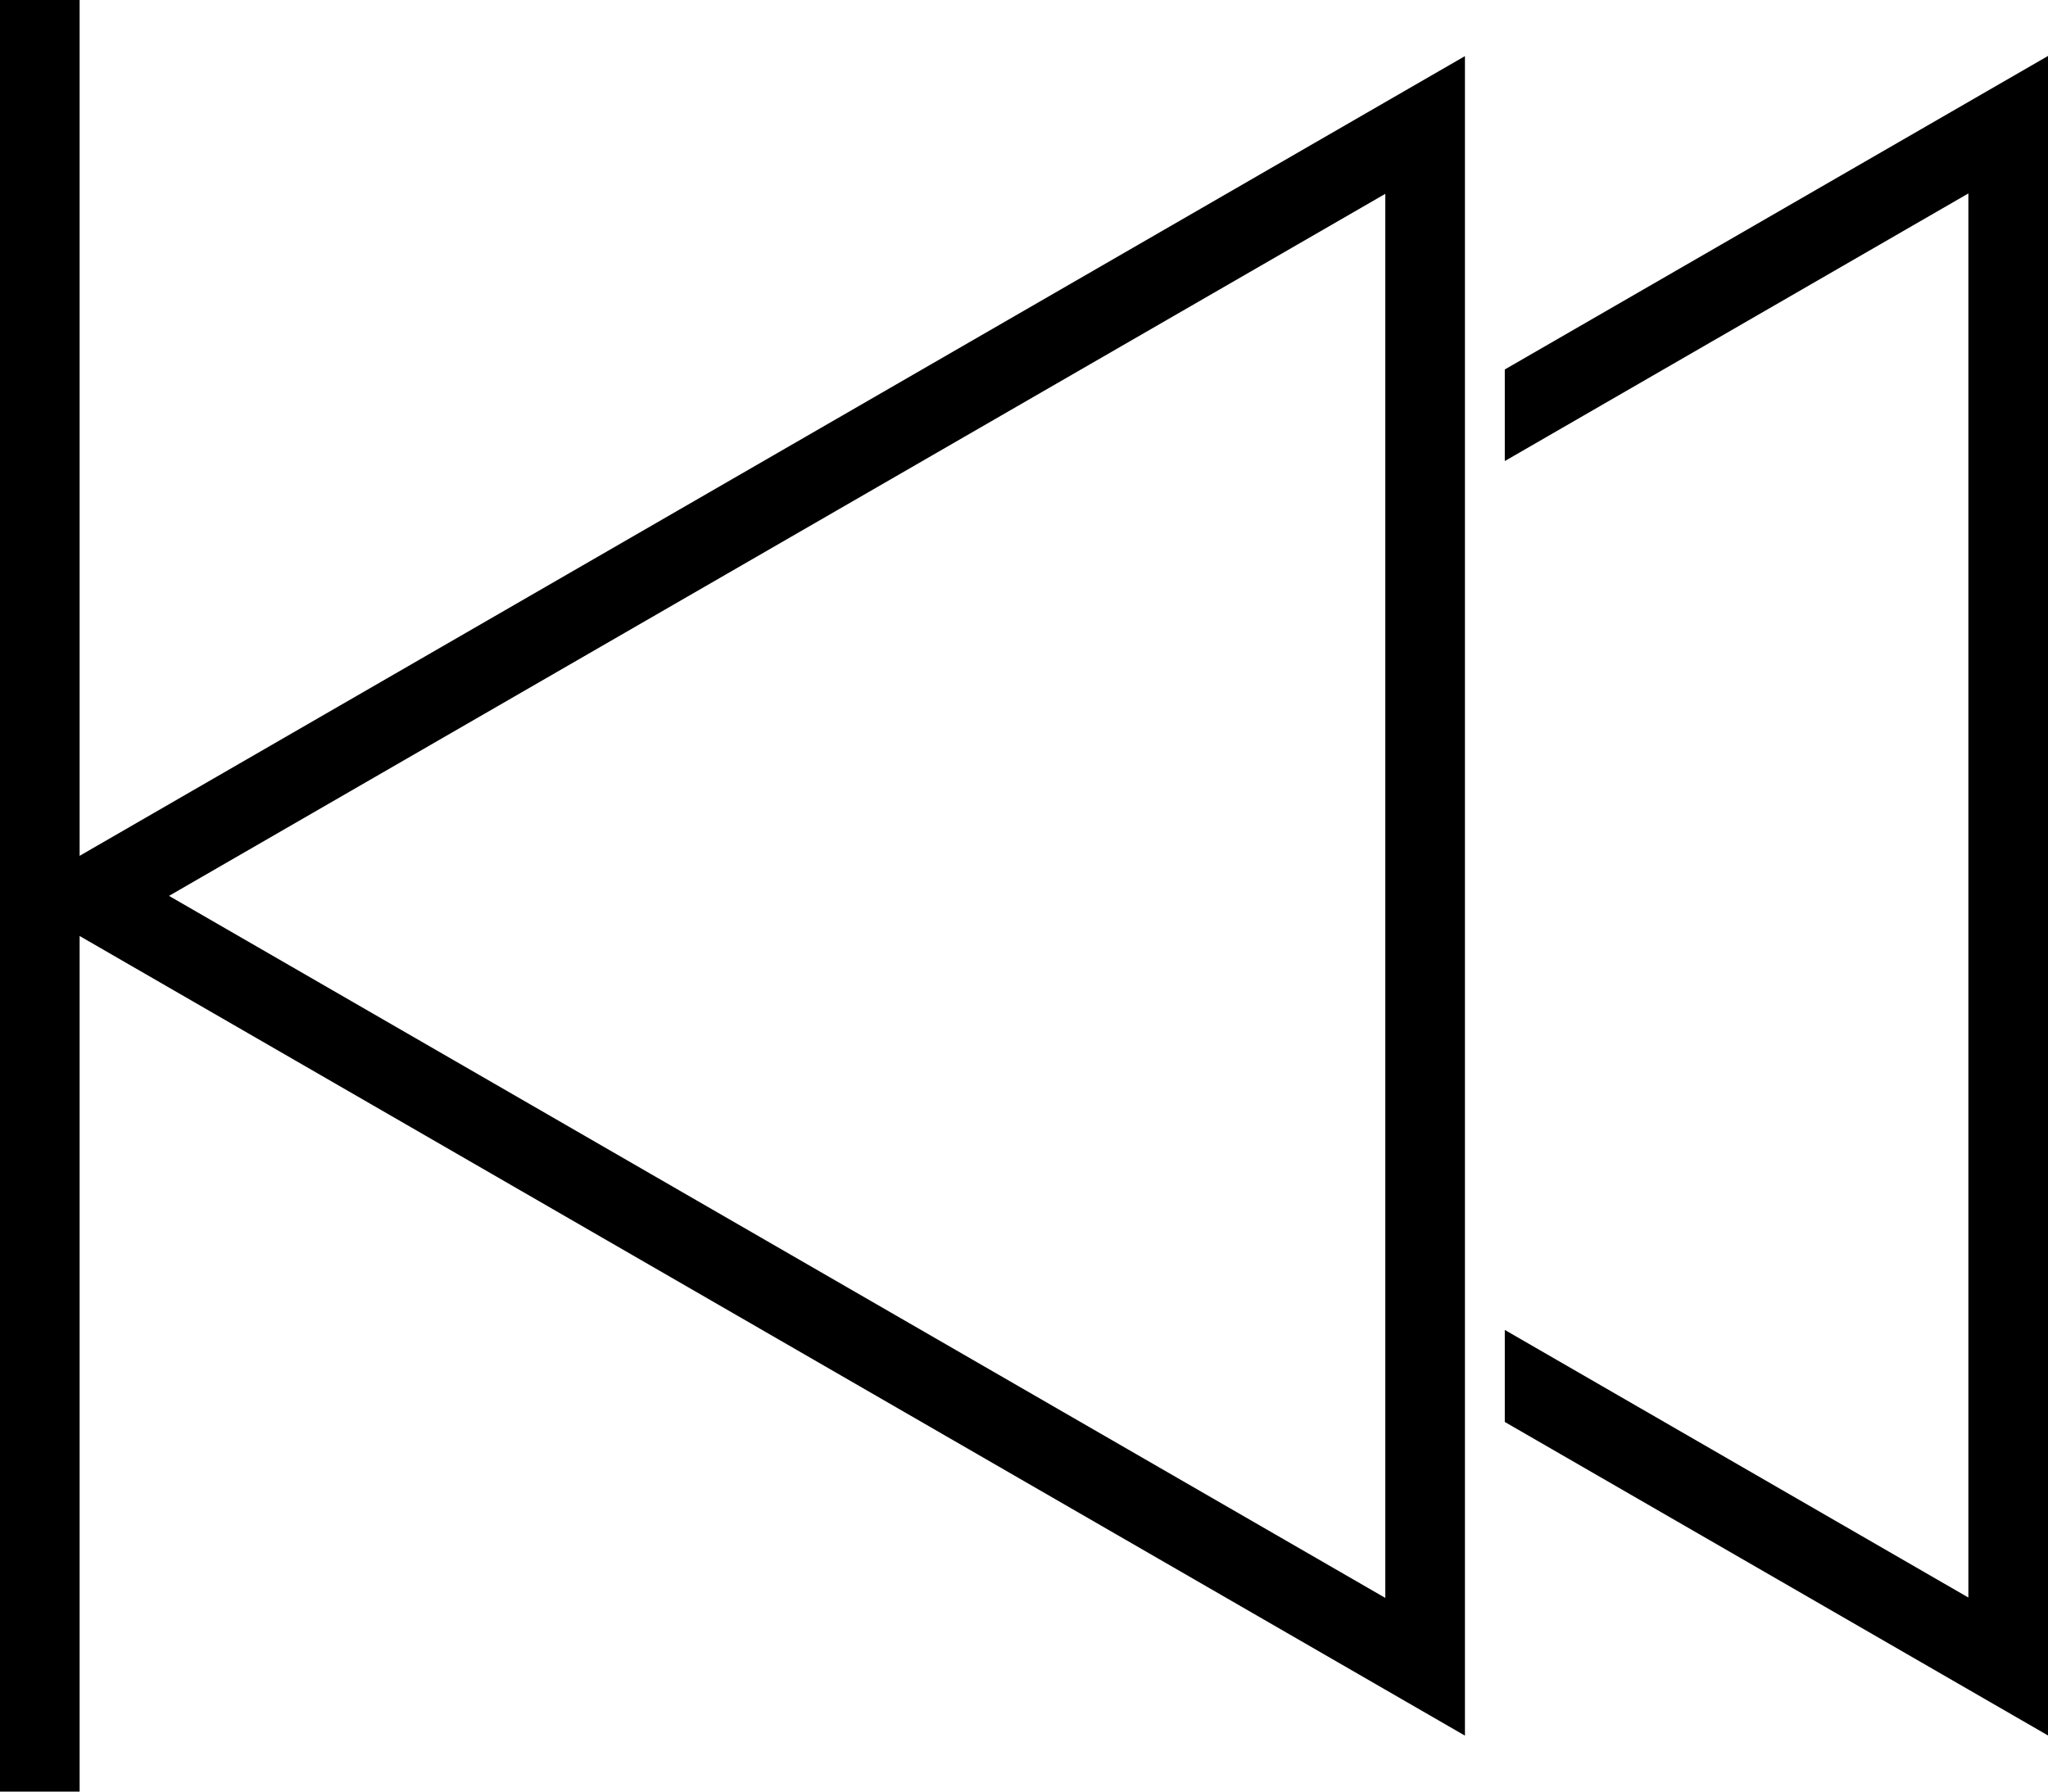 <svg xmlns="http://www.w3.org/2000/svg" width="31.3" height="27.388" viewBox="0 0 31.3 27.388">
  <g id="Preview" transform="translate(-90.936 -662.493)">
    <g id="Group_7224" data-name="Group 7224" transform="translate(113.934 663.35)">
      <path id="Path_11721" data-name="Path 11721" d="M1305.635,1075.566l7.39,4.266.913.527v-25.675l-.913.527-7.39,4.266v1.4l7.085-4.091v21.464l-7.085-4.091Z" transform="translate(-1305.635 -1054.686)"/>
    </g>
    <g id="Group_7225" data-name="Group 7225" transform="translate(91.09 663.35)">
      <path id="Path_11722" data-name="Path 11722" d="M1165.938,1068.049l20.412,11.785.913.527v-25.674l-.913.527L1165.938,1067l-.91.525.91.526Zm20.108,10.207-18.589-10.732,18.589-10.732Z" transform="translate(-1165.028 -1054.686)"/>
    </g>
    <g id="Group_7226" data-name="Group 7226" transform="translate(90.936 662.493)">
      <rect id="Rectangle_1734" data-name="Rectangle 1734" width="1.217" height="27.388" transform="translate(0 0)"/>
    </g>
  </g>
</svg>
